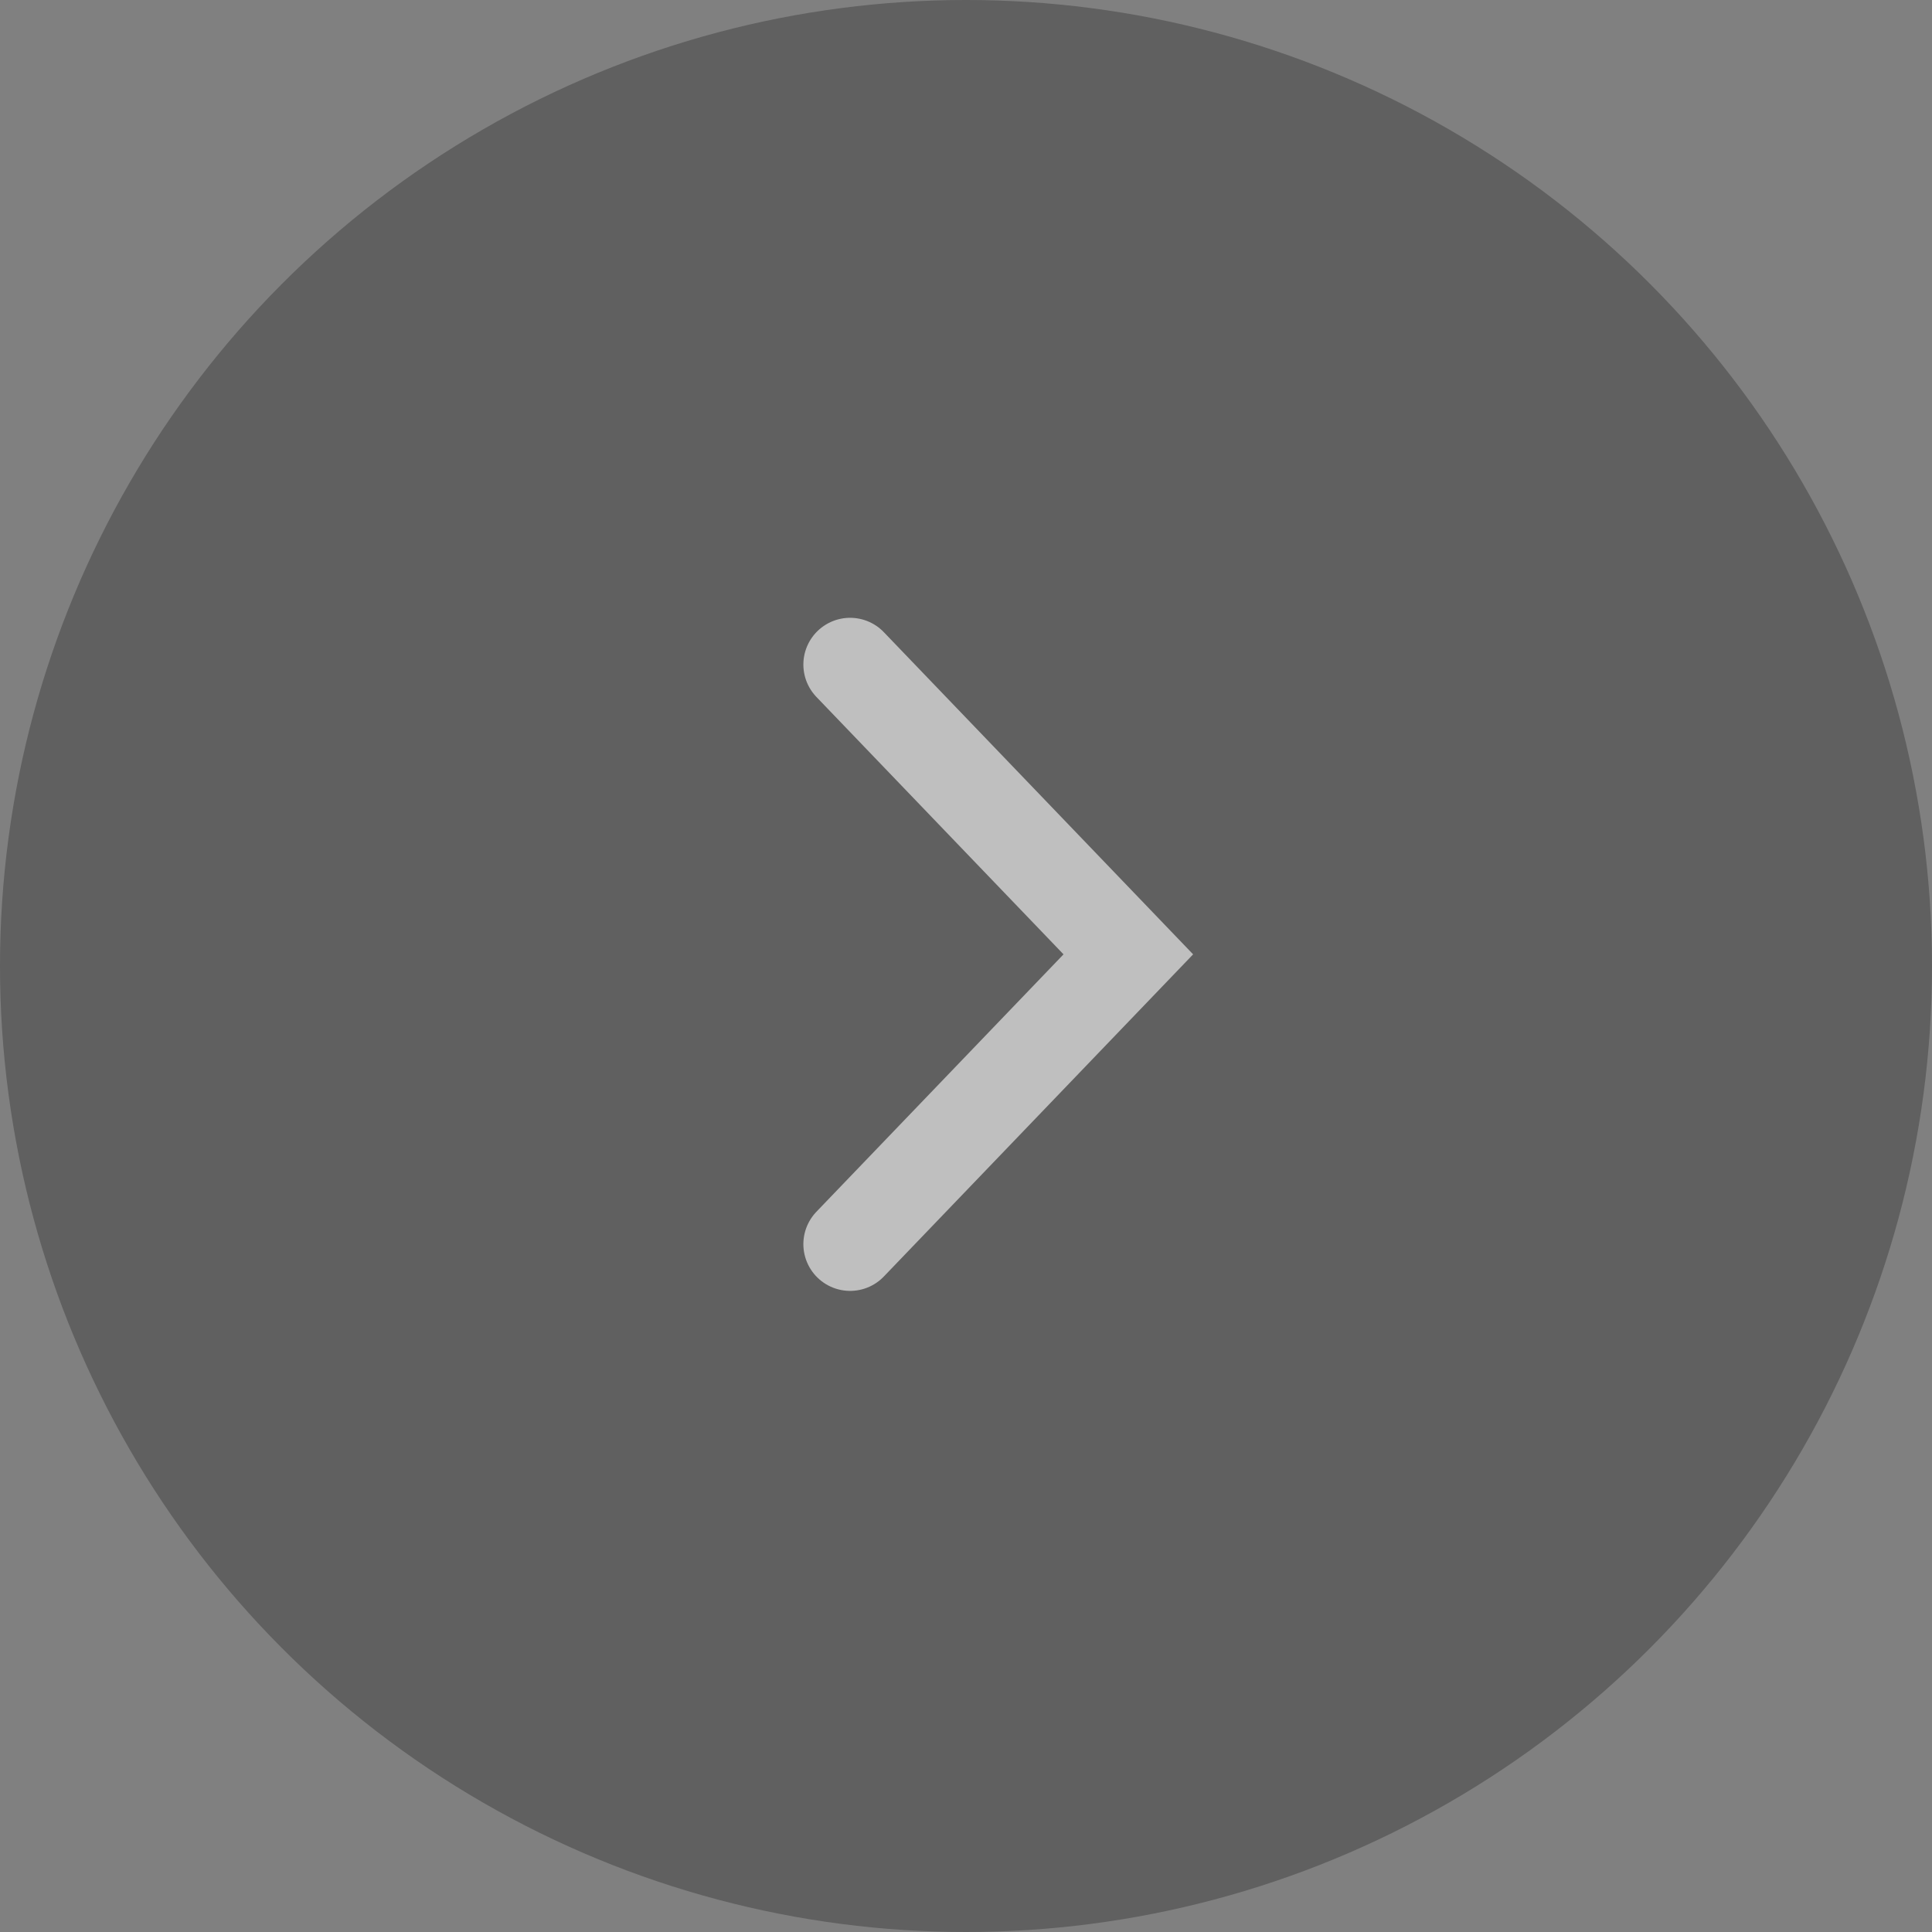 <svg width="62" height="62" viewBox="0 0 62 62" fill="none" xmlns="http://www.w3.org/2000/svg">
<rect x="0" y="0" width="62" height="62" fill="#808080" stroke="none"/>
<circle cx="31" cy="31" r="31" fill="black" fill-opacity="0.25"/>
<path d="M27.281 21.326L36.209 30.626L27.281 39.926" stroke="white" stroke-opacity="0.6" stroke-width="3" stroke-linecap="round"/>
</svg>
